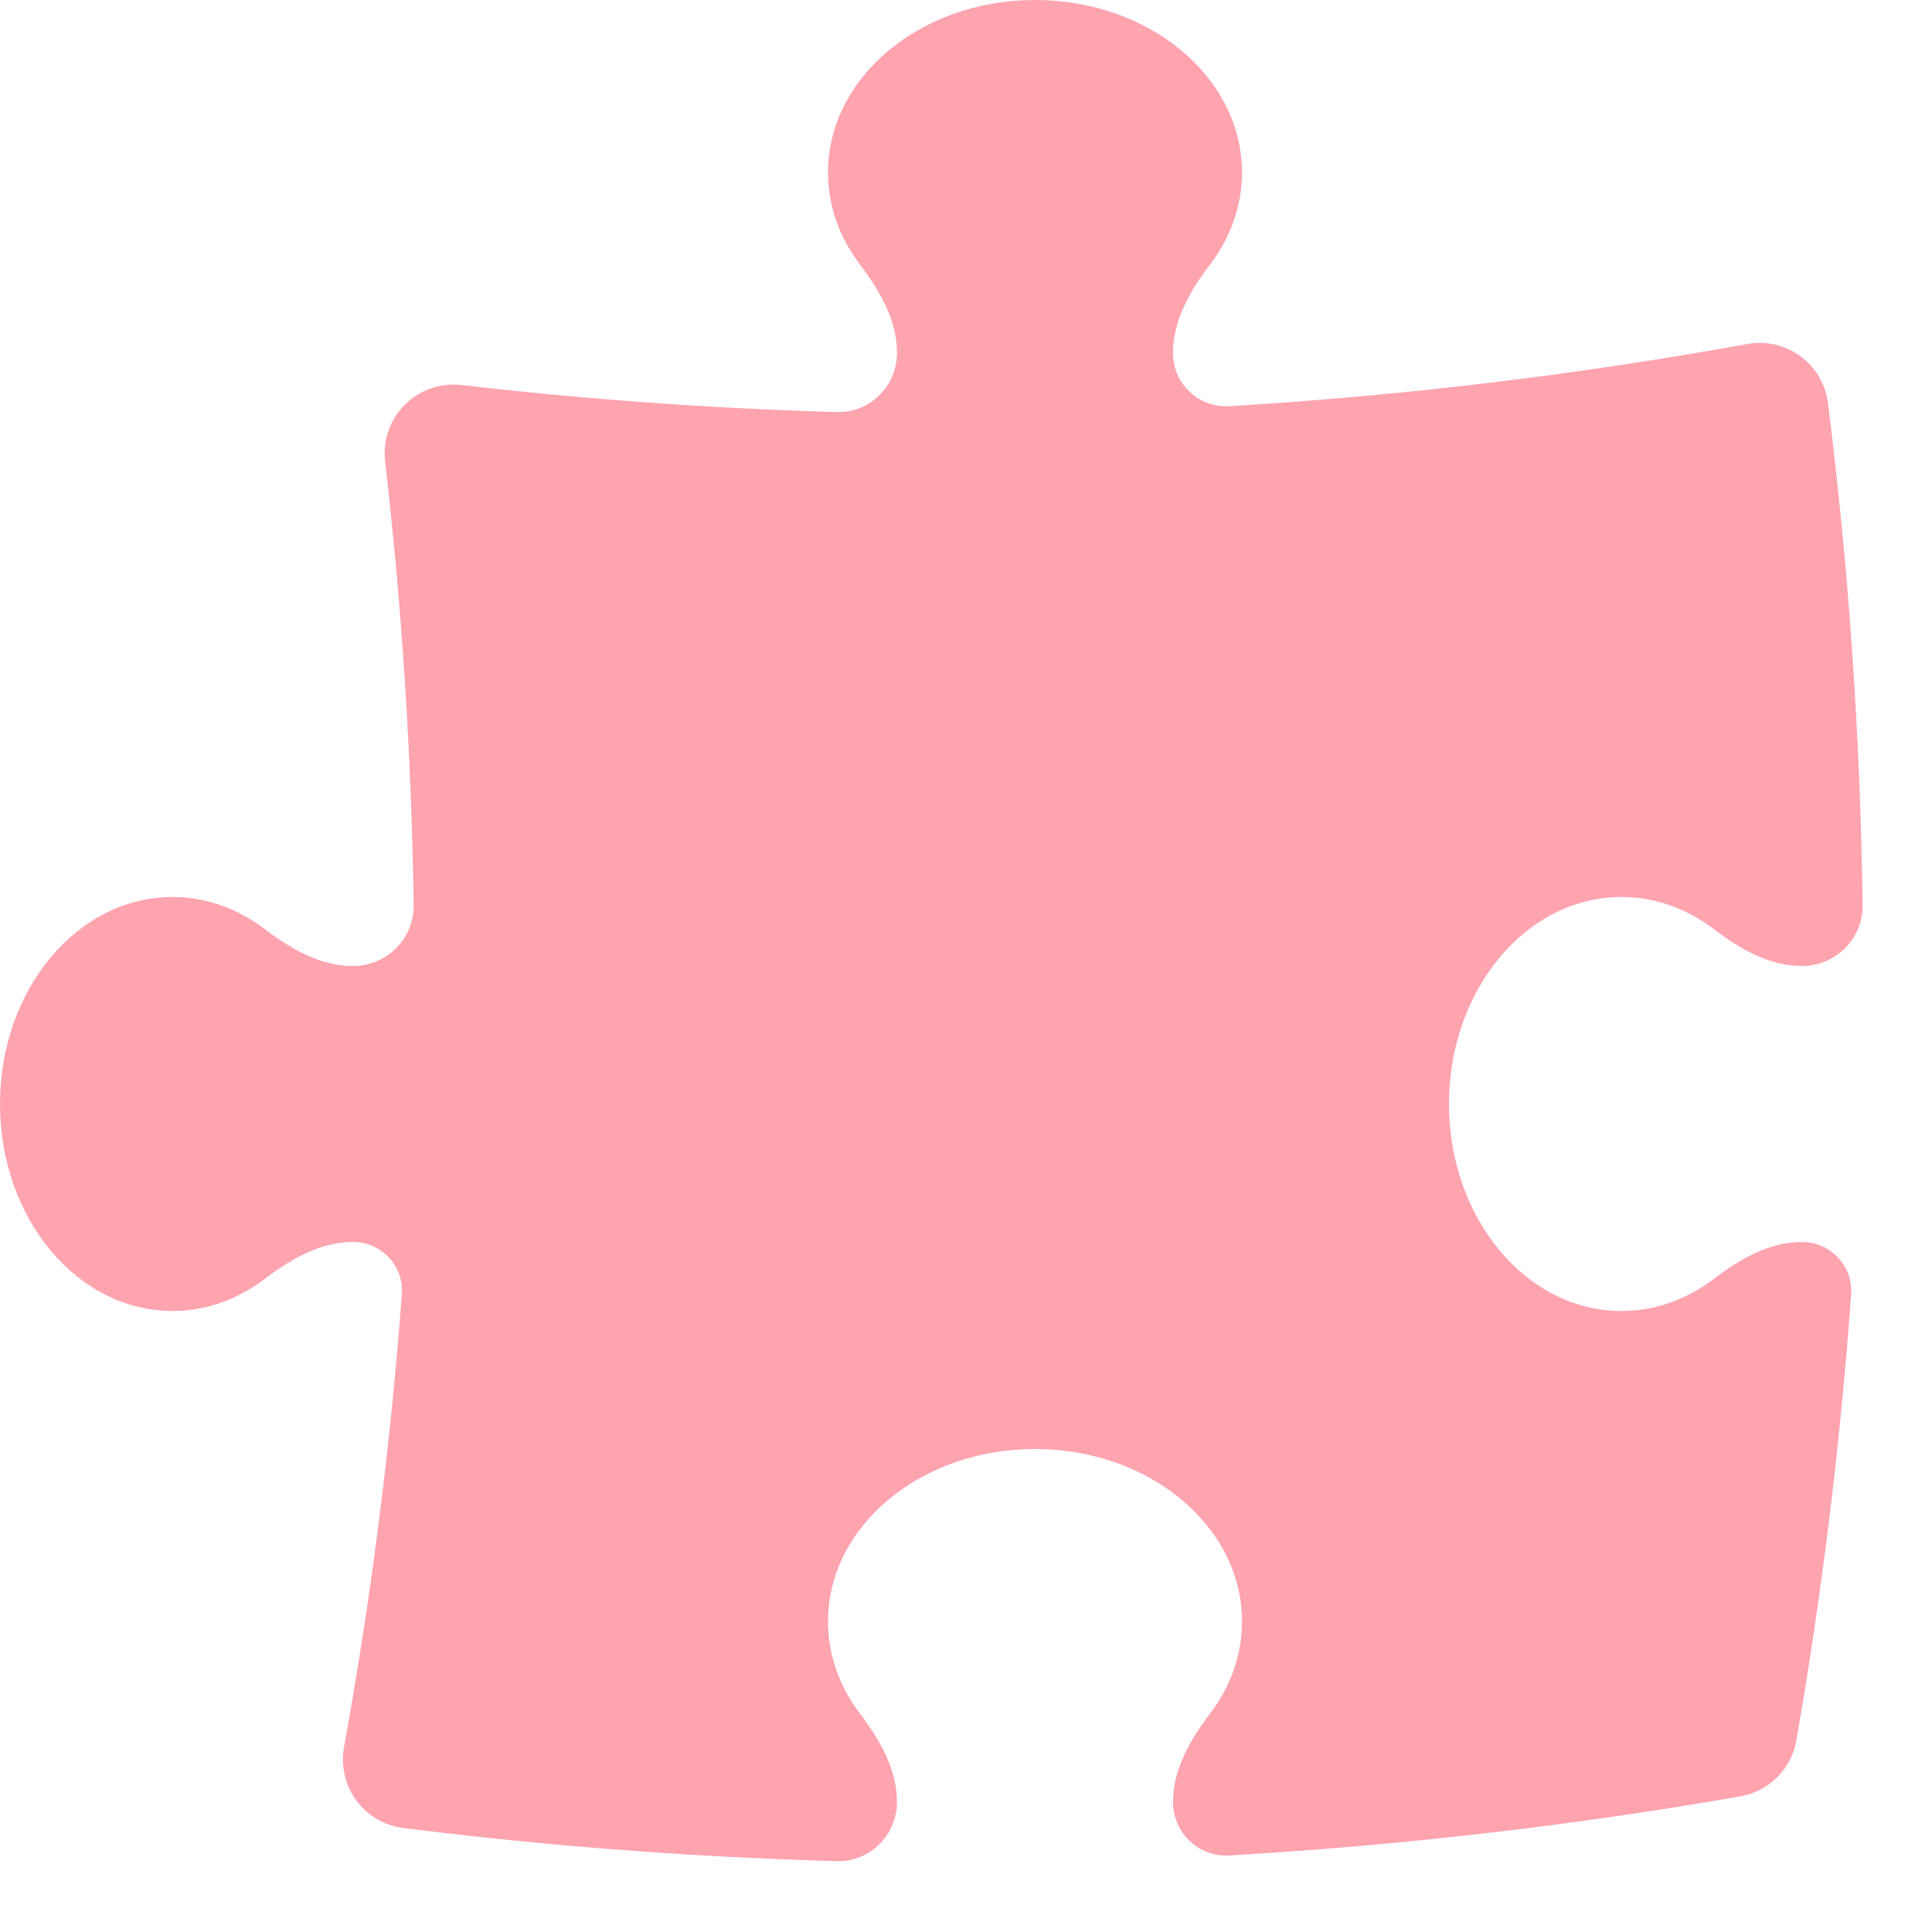 <?xml version="1.0" encoding="utf-8"?>
<svg xmlns="http://www.w3.org/2000/svg" fill="none" height="100%" overflow="visible" preserveAspectRatio="none" style="display: block;" viewBox="0 0 21 21" width="100%">
<path d="M9.75 3.837C9.75 3.482 9.564 3.161 9.349 2.878C9.128 2.588 9 2.244 9 1.875C9 0.839 10.007 0 11.25 0C12.493 0 13.5 0.839 13.5 1.875C13.5 2.244 13.372 2.588 13.151 2.878C12.936 3.161 12.75 3.482 12.75 3.837C12.75 4.169 13.028 4.435 13.36 4.415C15.27 4.301 17.15 4.073 18.992 3.739C19.195 3.702 19.404 3.75 19.57 3.872C19.736 3.994 19.845 4.179 19.87 4.384C20.094 6.173 20.221 7.993 20.246 9.836C20.251 10.203 19.953 10.5 19.587 10.5C19.232 10.5 18.911 10.314 18.628 10.099C18.338 9.878 17.994 9.75 17.625 9.75C16.59 9.75 15.75 10.757 15.75 12C15.75 13.243 16.59 14.25 17.625 14.25C17.994 14.25 18.338 14.122 18.628 13.901C18.911 13.686 19.232 13.5 19.587 13.5C19.897 13.5 20.144 13.762 20.121 14.071C20.003 15.71 19.803 17.326 19.526 18.916C19.472 19.228 19.228 19.472 18.916 19.526C17.097 19.843 15.243 20.059 13.361 20.168C13.028 20.187 12.75 19.921 12.75 19.587C12.75 19.232 12.936 18.911 13.151 18.628C13.372 18.338 13.5 17.994 13.5 17.625C13.5 16.59 12.493 15.75 11.25 15.75C10.007 15.75 9 16.59 9 17.625C9 17.994 9.128 18.338 9.349 18.628C9.564 18.911 9.75 19.232 9.75 19.587C9.75 19.948 9.454 20.241 9.093 20.23C7.503 20.185 5.932 20.064 4.384 19.87C4.18 19.845 3.995 19.736 3.873 19.57C3.751 19.404 3.703 19.195 3.739 18.992C4.032 17.378 4.243 15.735 4.368 14.068C4.391 13.761 4.146 13.5 3.837 13.5C3.482 13.5 3.161 13.686 2.878 13.901C2.588 14.122 2.244 14.25 1.875 14.25C0.839 14.25 0 13.243 0 12C0 10.757 0.839 9.75 1.875 9.75C2.244 9.75 2.588 9.878 2.878 10.099C3.161 10.314 3.482 10.5 3.837 10.5C4.203 10.5 4.501 10.203 4.496 9.837C4.473 8.208 4.369 6.6 4.186 5.016C4.159 4.789 4.238 4.562 4.4 4.4C4.562 4.238 4.789 4.159 5.017 4.185C6.359 4.34 7.719 4.439 9.093 4.479C9.454 4.49 9.75 4.198 9.75 3.837Z" fill="#FDA4AF" id="Vector"/>
</svg>